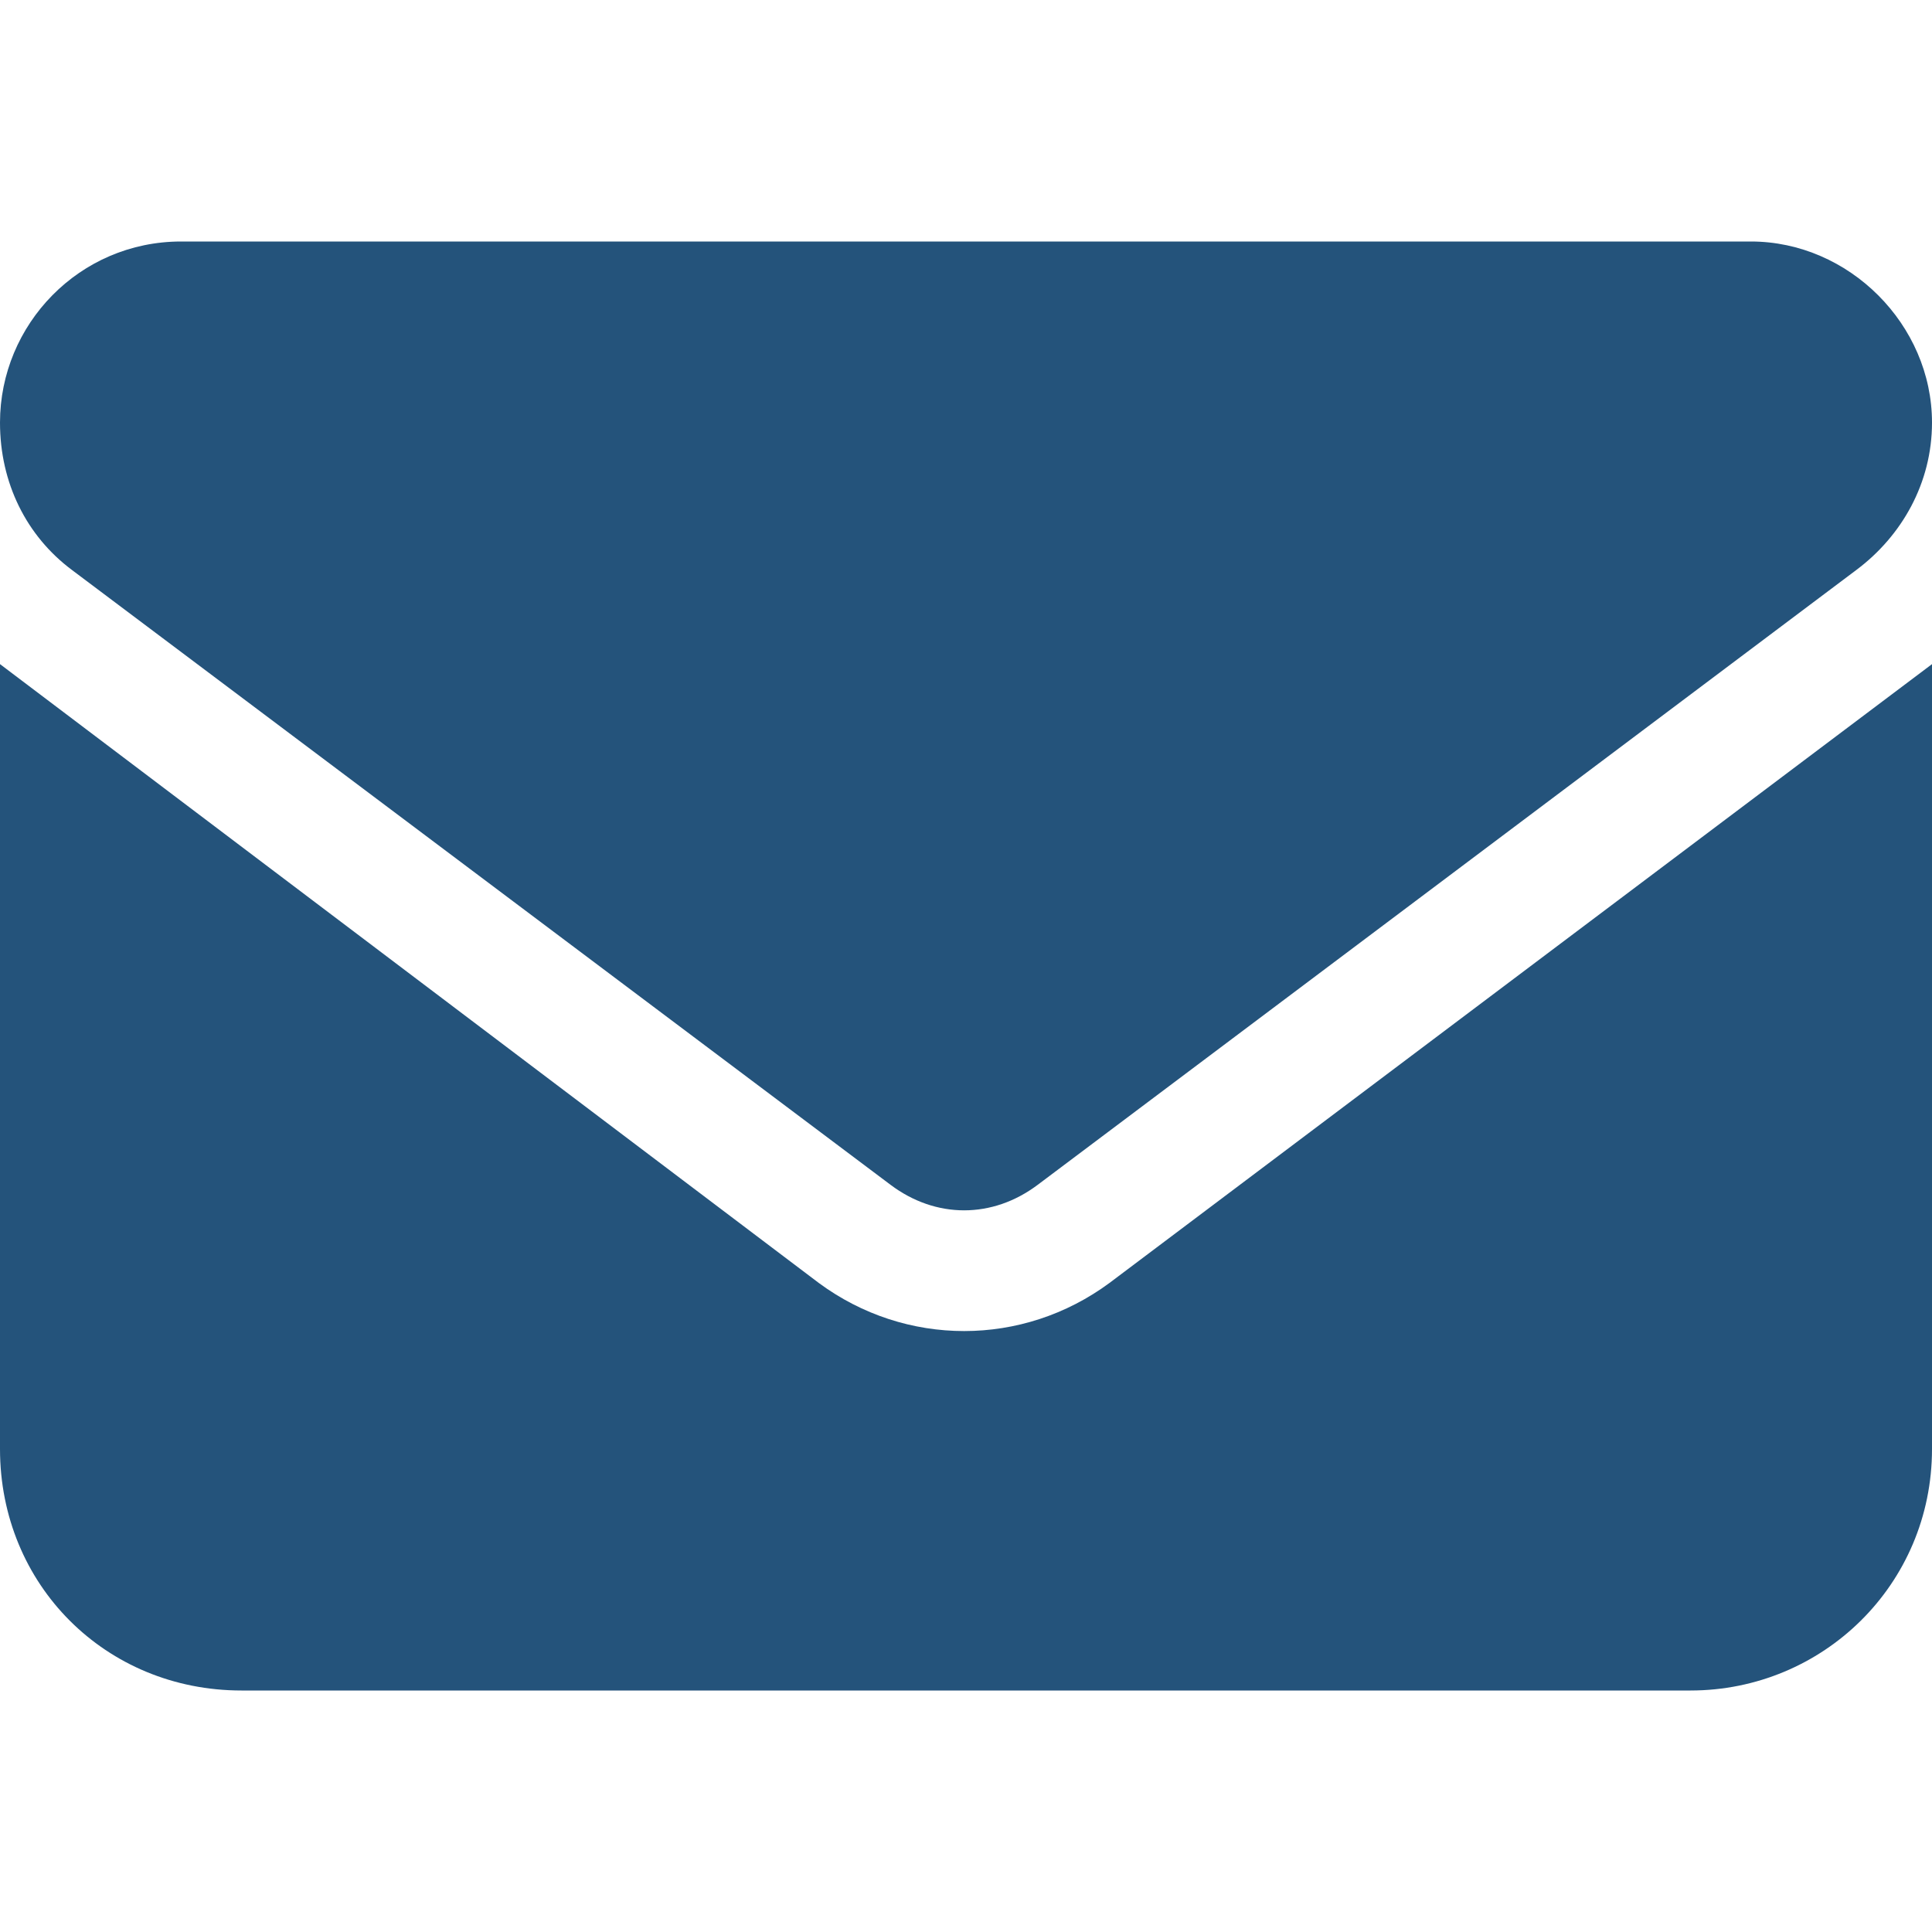 <svg width="16" height="16" viewBox="0 0 16 16" fill="none" xmlns="http://www.w3.org/2000/svg">
<path d="M14.5 2C15.312 2 16 2.688 16 3.5C16 4 15.75 4.438 15.375 4.719L8.594 9.812C8.219 10.094 7.75 10.094 7.375 9.812L0.594 4.719C0.219 4.438 0 4 0 3.5C0 2.688 0.656 2 1.5 2H14.5ZM6.781 10.625C7.5 11.156 8.469 11.156 9.188 10.625L16 5.5V12C16 13.125 15.094 14 14 14H2C0.875 14 0 13.125 0 12V5.5L6.781 10.625Z" fill="#24537B"/>
</svg>
